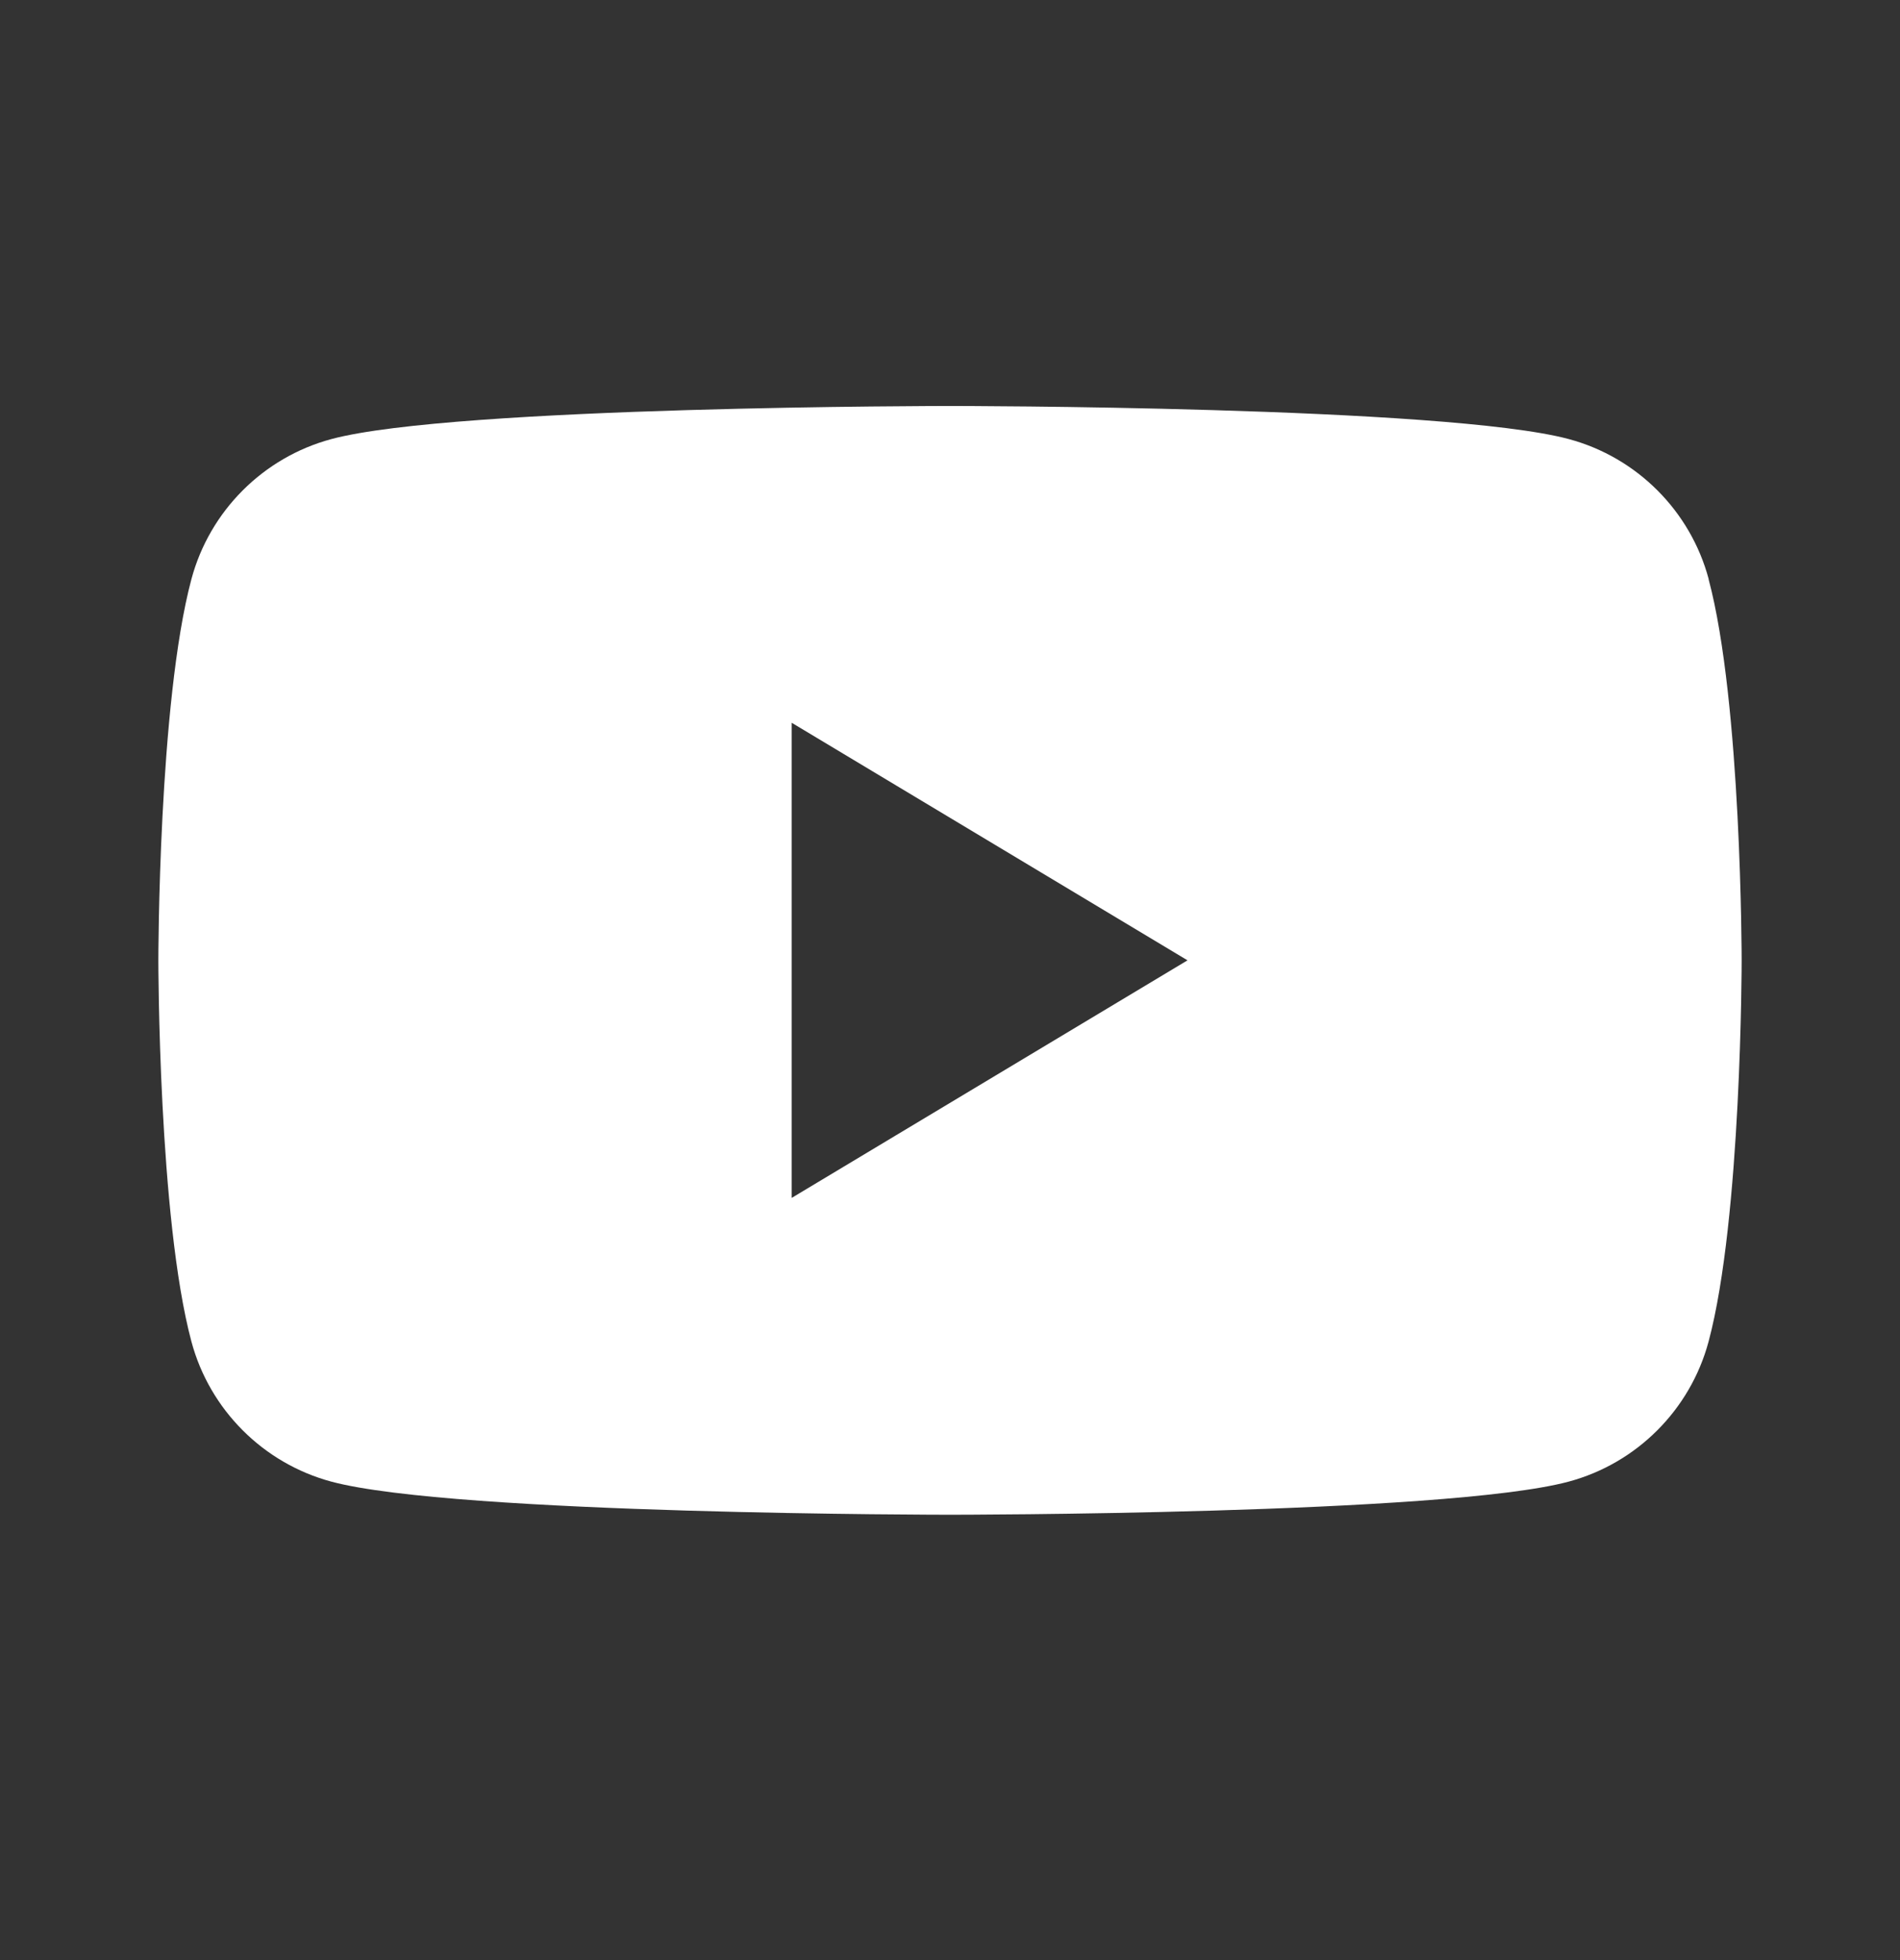 <svg width="32" height="33" viewBox="0 0 32 33" fill="none" xmlns="http://www.w3.org/2000/svg">
<rect x="0" y="0" width="32" height="33" fill="#333333" stroke="none"/>
<path fill-rule="evenodd" clip-rule="evenodd" d="M26.421 7.392C27.569 7.7 28.471 8.602 28.778 9.75H28.776C29.333 11.829 29.333 16.169 29.333 16.169C29.333 16.169 29.333 20.508 28.776 22.587C28.468 23.735 27.566 24.637 26.418 24.945C24.34 25.502 16 25.502 16 25.502C16 25.502 7.661 25.502 5.582 24.945C4.434 24.637 3.532 23.735 3.224 22.587C2.667 20.508 2.667 16.169 2.667 16.169C2.667 16.169 2.667 11.829 3.224 9.75C3.532 8.602 4.434 7.7 5.582 7.392C7.661 6.835 16 6.835 16 6.835C16 6.835 24.34 6.835 26.421 7.392ZM20 16.168L13.333 20.168V12.168L20 16.168Z" fill="white"/>
</svg>
